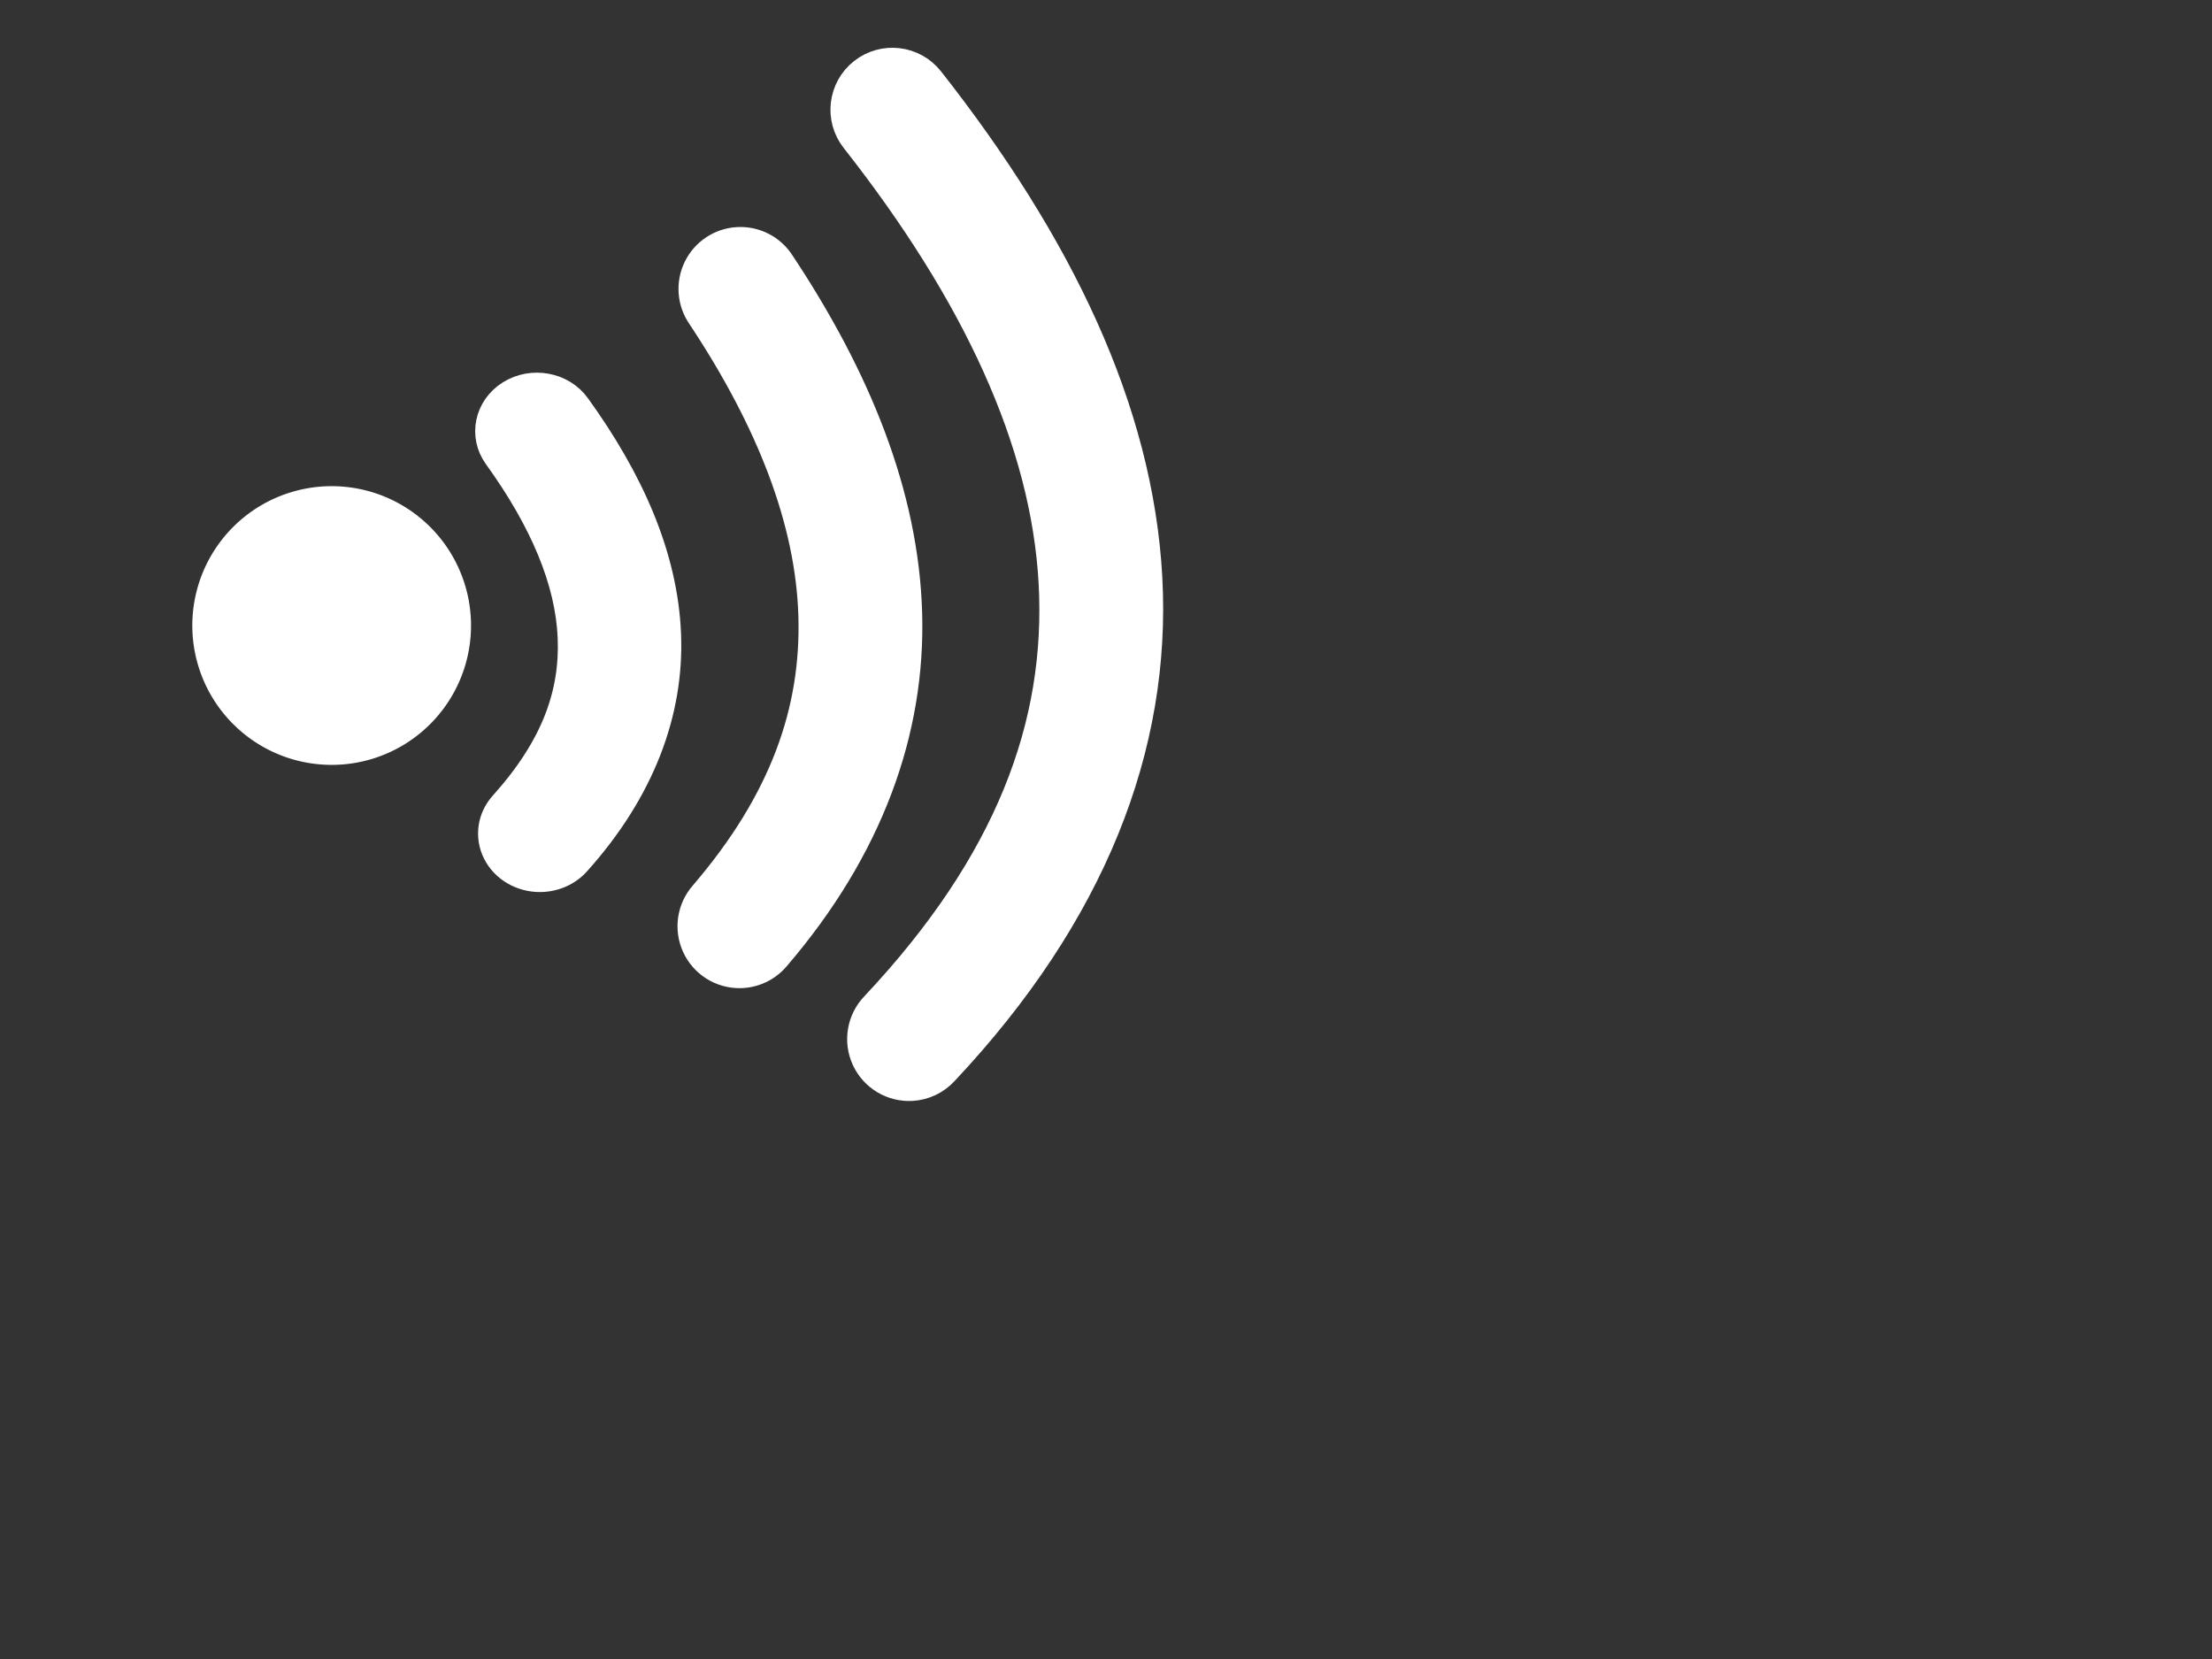 <?xml version="1.0"?><svg width="640" height="480" xmlns="http://www.w3.org/2000/svg">
 <rect width="100%" height="100%" fill="#333333" stroke="none"/>
 <g>
  <title>Layer 1</title>
  <g id="layer1">
   <path d="m177.865,111.669c-4.137,0.07 -8.03,1.839 -10.641,4.835c-18.455,20.677 -26.986,43.44 -25.99,66.11c0.996,22.67 10.954,44.641 26.399,65.934c4.351,5.996 13.086,7.564 19.509,3.502c6.423,-4.062 8.102,-12.216 3.751,-18.213c-13.537,-18.663 -20.887,-36.16 -21.596,-52.308c-0.709,-16.148 4.639,-31.557 19.524,-48.235c3.592,-3.926 4.382,-9.455 2.018,-14.122c-2.365,-4.668 -7.443,-7.606 -12.973,-7.504z" id="path6127" stroke-miterlimit="4" stroke-linejoin="round" stroke-linecap="round" stroke-width="7.631" stroke="#ffffff" fill-rule="evenodd" fill="#ffffff" transform="rotate(-179.858 167.233,182.987) "/>
   <path d="m246.911,69.811c-4.118,0.075 -7.994,1.961 -10.594,5.156c-26.536,31.688 -38.441,65.821 -37.031,100.031c1.41,34.211 15.56,67.824 38.031,100.844c2.768,4.228 7.602,6.634 12.644,6.293c5.042,-0.341 9.507,-3.377 11.68,-7.939c2.173,-4.563 1.714,-9.943 -1.199,-14.072c-20.562,-30.214 -32.097,-59.06 -33.219,-86.281c-1.122,-27.221 7.563,-53.479 30.531,-80.906c3.61,-4.176 4.425,-10.084 2.082,-15.081c-2.343,-4.997 -7.407,-8.149 -12.926,-8.044l0,0z" id="path6129" stroke-miterlimit="4" stroke-linejoin="round" stroke-linecap="round" stroke-width="7.863" stroke="#ffffff" fill-rule="evenodd" fill="#ffffff" transform="rotate(-179.339 231.087,175.987) "/>
   <path d="m314.911,17.558c-3.638,0.191 -7.058,1.794 -9.531,4.469c-43.112,45.208 -62.324,93.602 -60.031,142.438c2.292,48.836 25.289,96.991 62.156,144.562c4.738,6.101 13.524,7.206 19.625,2.469c6.101,-4.738 7.206,-13.524 2.469,-19.625c-34.704,-44.779 -54.394,-87.837 -56.312,-128.719c-1.919,-40.882 13.123,-80.716 52.344,-121.844c4.033,-4.116 5.128,-10.285 2.758,-15.538c-2.371,-5.253 -7.721,-8.513 -13.476,-8.212l0,0z" id="path6131" stroke-miterlimit="4" stroke-linejoin="round" stroke-linecap="round" stroke-width="7.863" stroke="#ffffff" fill-rule="evenodd" fill="#ffffff" transform="rotate(179.591 288.852,165.987) "/>
   <path id="path10025" d="m70.496,206.975a36.388,36.388 0 1 10.67,0.64" stroke-miterlimit="4" stroke-linejoin="round" stroke-linecap="round" stroke-width="7.863" stroke="#ffffff" fill="#ffffff"/>
  </g>
 </g>
</svg>